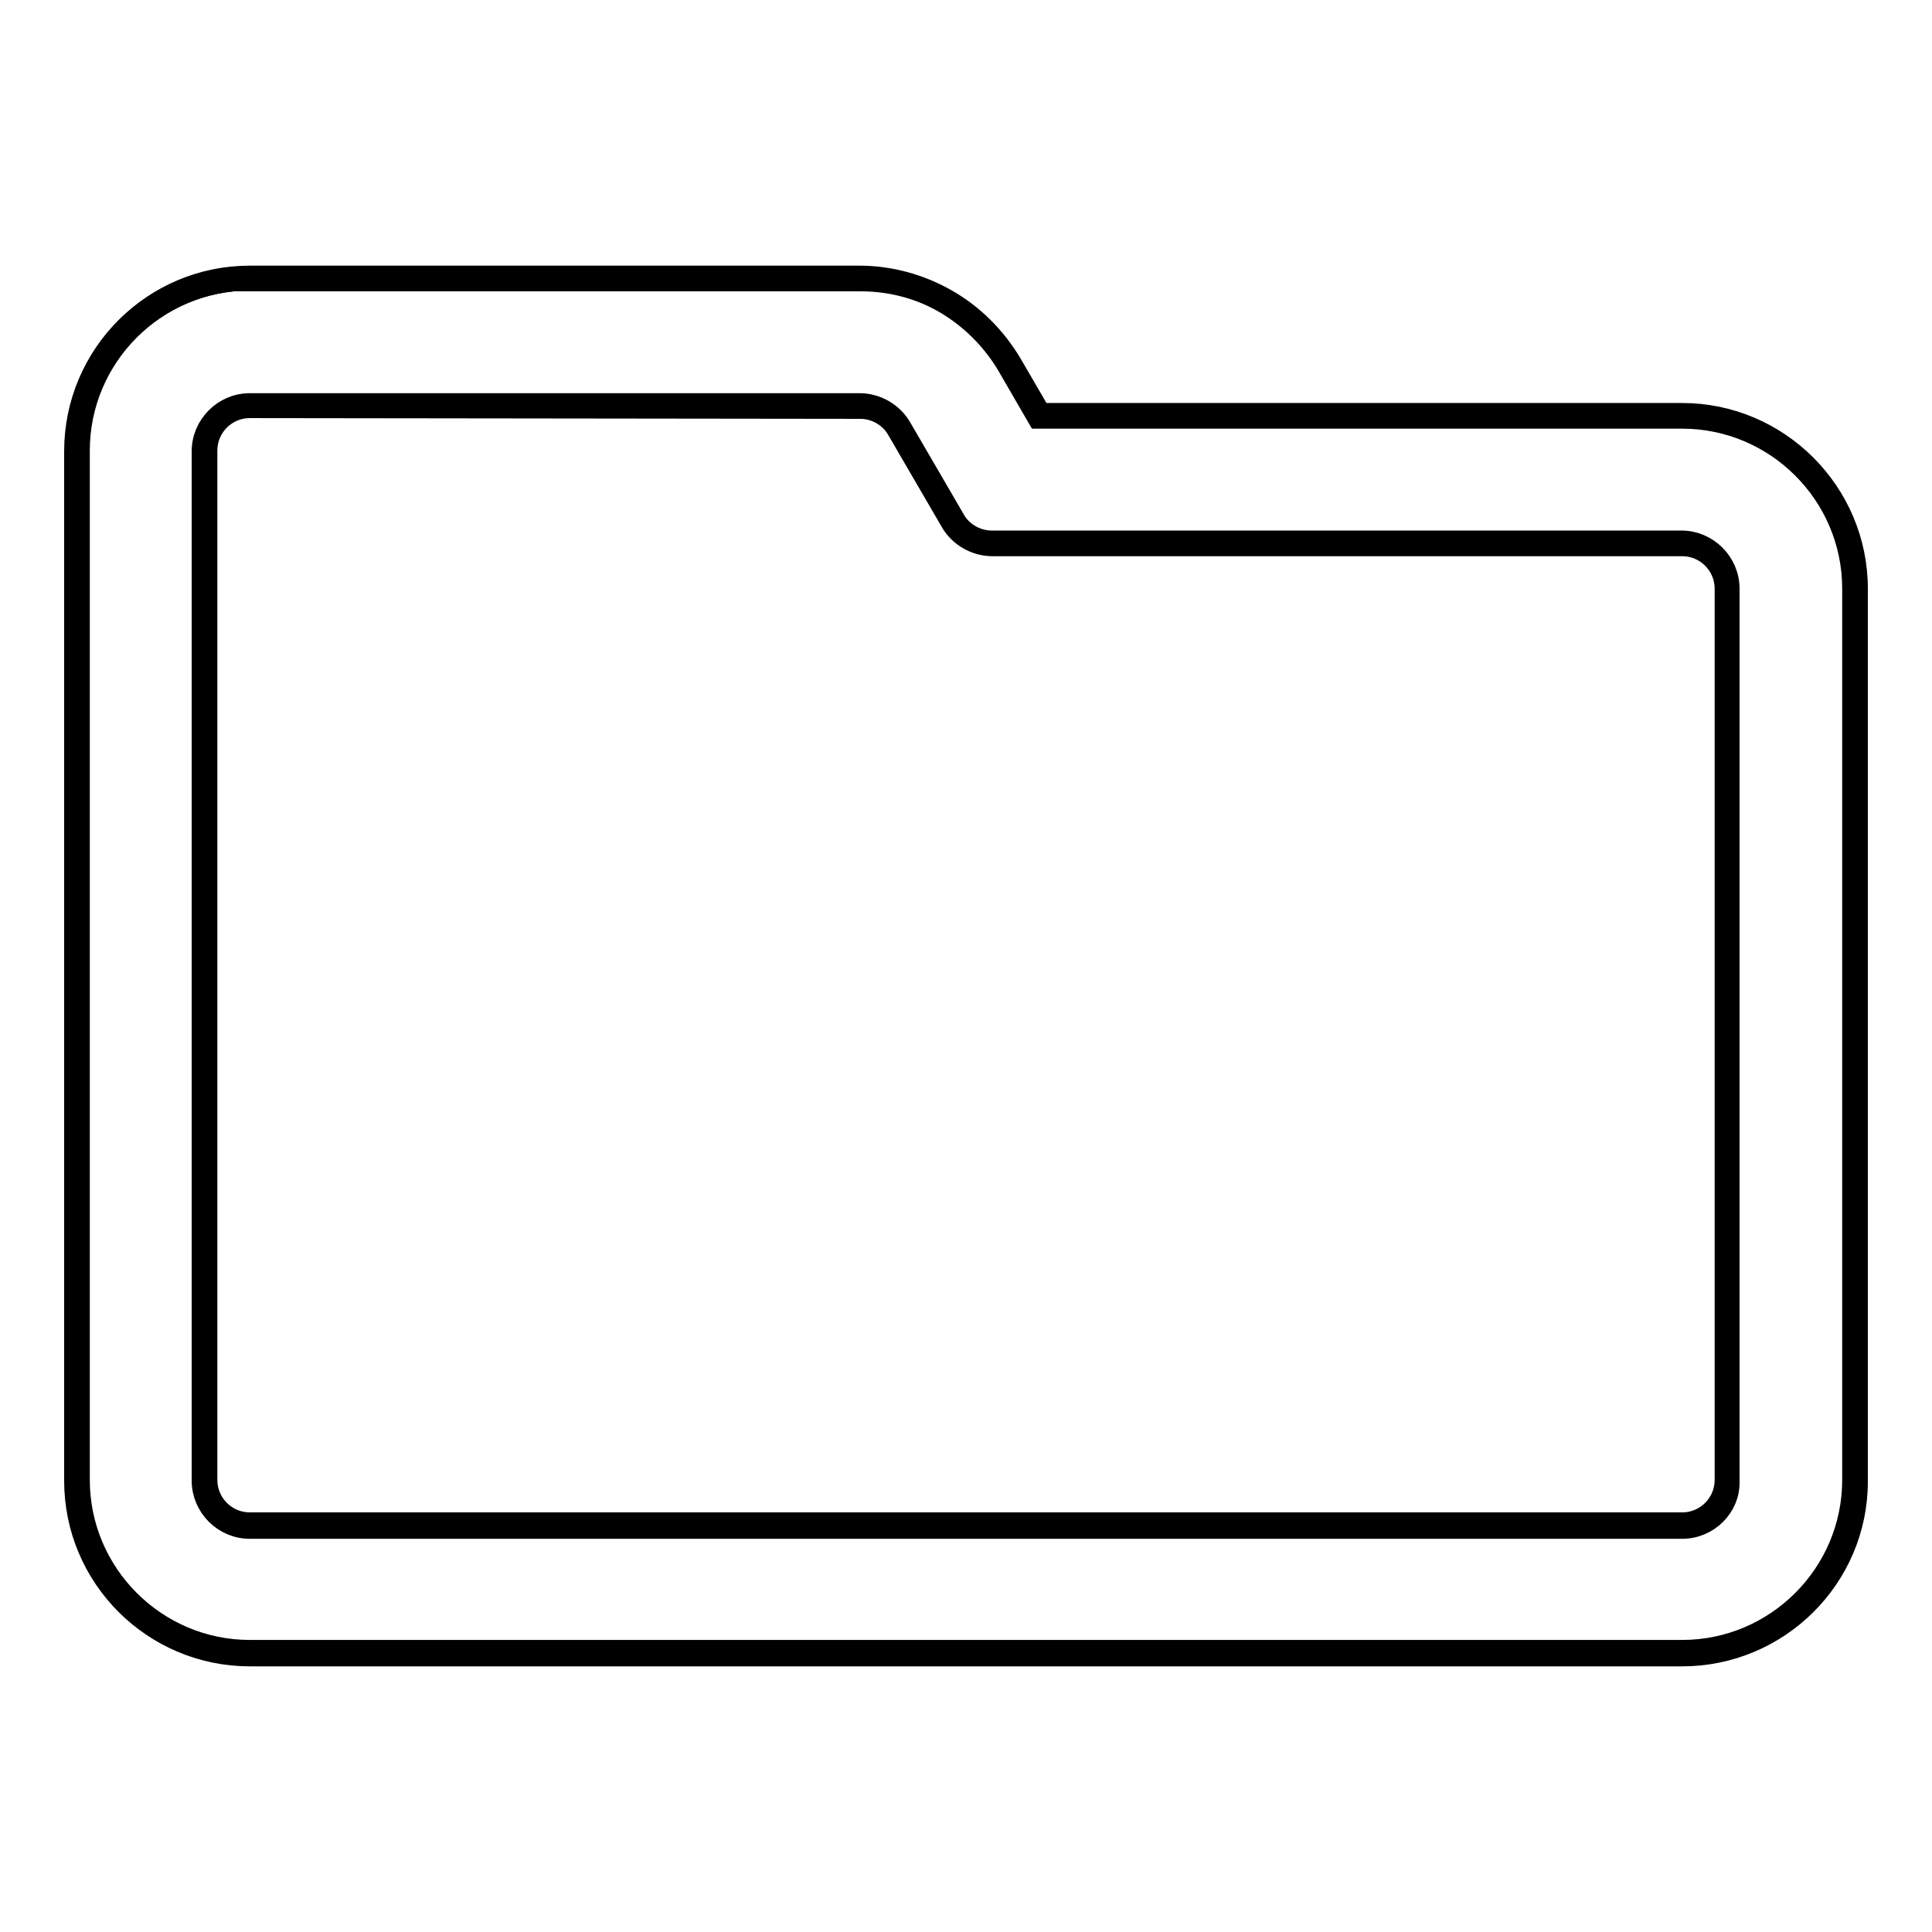<?xml version="1.0" encoding="utf-8"?>
<!-- Svg Vector Icons : http://www.onlinewebfonts.com/icon -->
<!DOCTYPE svg PUBLIC "-//W3C//DTD SVG 1.1//EN" "http://www.w3.org/Graphics/SVG/1.1/DTD/svg11.dtd">
<svg version="1.1" xmlns="http://www.w3.org/2000/svg" xmlns:xlink="http://www.w3.org/1999/xlink" x="0px" y="0px" viewBox="0 0 256 256" enable-background="new 0 0 256 256" xml:space="preserve">
<g><g><g><g><path stroke-width="3" fill-opacity="0" stroke="#000000"  d="M33.1,219.1h189.8c12.6,0,22.9-10.3,22.9-22.9V78c0-12.6-10.3-22.9-22.9-22.9h-85.2l-4-6.8c-2-3.4-4.9-6.3-8.4-8.3c-3.5-2-7.4-3-11.4-3H33.1c-12.6,0-22.9,10.3-22.9,22.9v12.1v117.6v6.7C10.2,208.9,20.5,219.1,33.1,219.1z M27.1,189.5V71.9V59.8c0-3.3,2.7-6,6-6h80.8c2.1,0,4.1,1.1,5.2,3l7.1,12.2c1.1,1.9,3.1,3,5.2,3h91.4c3.3,0,6,2.7,6,6v118.3c0,3.3-2.7,6-6,6H33.1c-3.3,0-6-2.7-6-6L27.1,189.5L27.1,189.5z"/><path stroke-width="3" fill-opacity="0" stroke="#000000"  d="M222.9,219.3H33.1C20.4,219.3,10,209,10,196.2V59.8C10,47,20.4,36.7,33.1,36.7h80.8c4,0,8,1.1,11.5,3.1s6.4,4.9,8.5,8.4l3.9,6.7h85.1c12.7,0,23.1,10.4,23.1,23.1v118.3C246,209,235.6,219.3,222.9,219.3z M33.1,37c-12.5,0-22.7,10.2-22.7,22.7v136.4c0,12.5,10.2,22.7,22.7,22.7h189.8c12.5,0,22.7-10.2,22.7-22.7V78c0-12.5-10.2-22.7-22.7-22.7h-85.3l-4-6.9c-2-3.4-4.9-6.3-8.3-8.3c-3.4-2-7.3-3-11.3-3H33.1L33.1,37z M222.9,202.4H33.1c-3.4,0-6.2-2.8-6.2-6.2V59.8c0-3.4,2.8-6.2,6.2-6.2h80.8c2.2,0,4.3,1.2,5.4,3.1l7.1,12.2c1,1.8,3,2.9,5,2.9h91.4c3.4,0,6.2,2.8,6.2,6.2v118.3C229.1,199.6,226.3,202.4,222.9,202.4z M33.1,53.9c-3.2,0-5.8,2.6-5.8,5.8v136.4c0,3.2,2.6,5.8,5.8,5.8h189.8c3.2,0,5.8-2.6,5.8-5.8V78c0-3.2-2.6-5.8-5.8-5.8h-91.4c-2.2,0-4.3-1.2-5.4-3.1L119,56.9c-1-1.8-3-2.9-5-2.9L33.1,53.9L33.1,53.9z"/></g></g><g></g><g></g><g></g><g></g><g></g><g></g><g></g><g></g><g></g><g></g><g></g><g></g><g></g><g></g><g></g></g></g>
</svg>